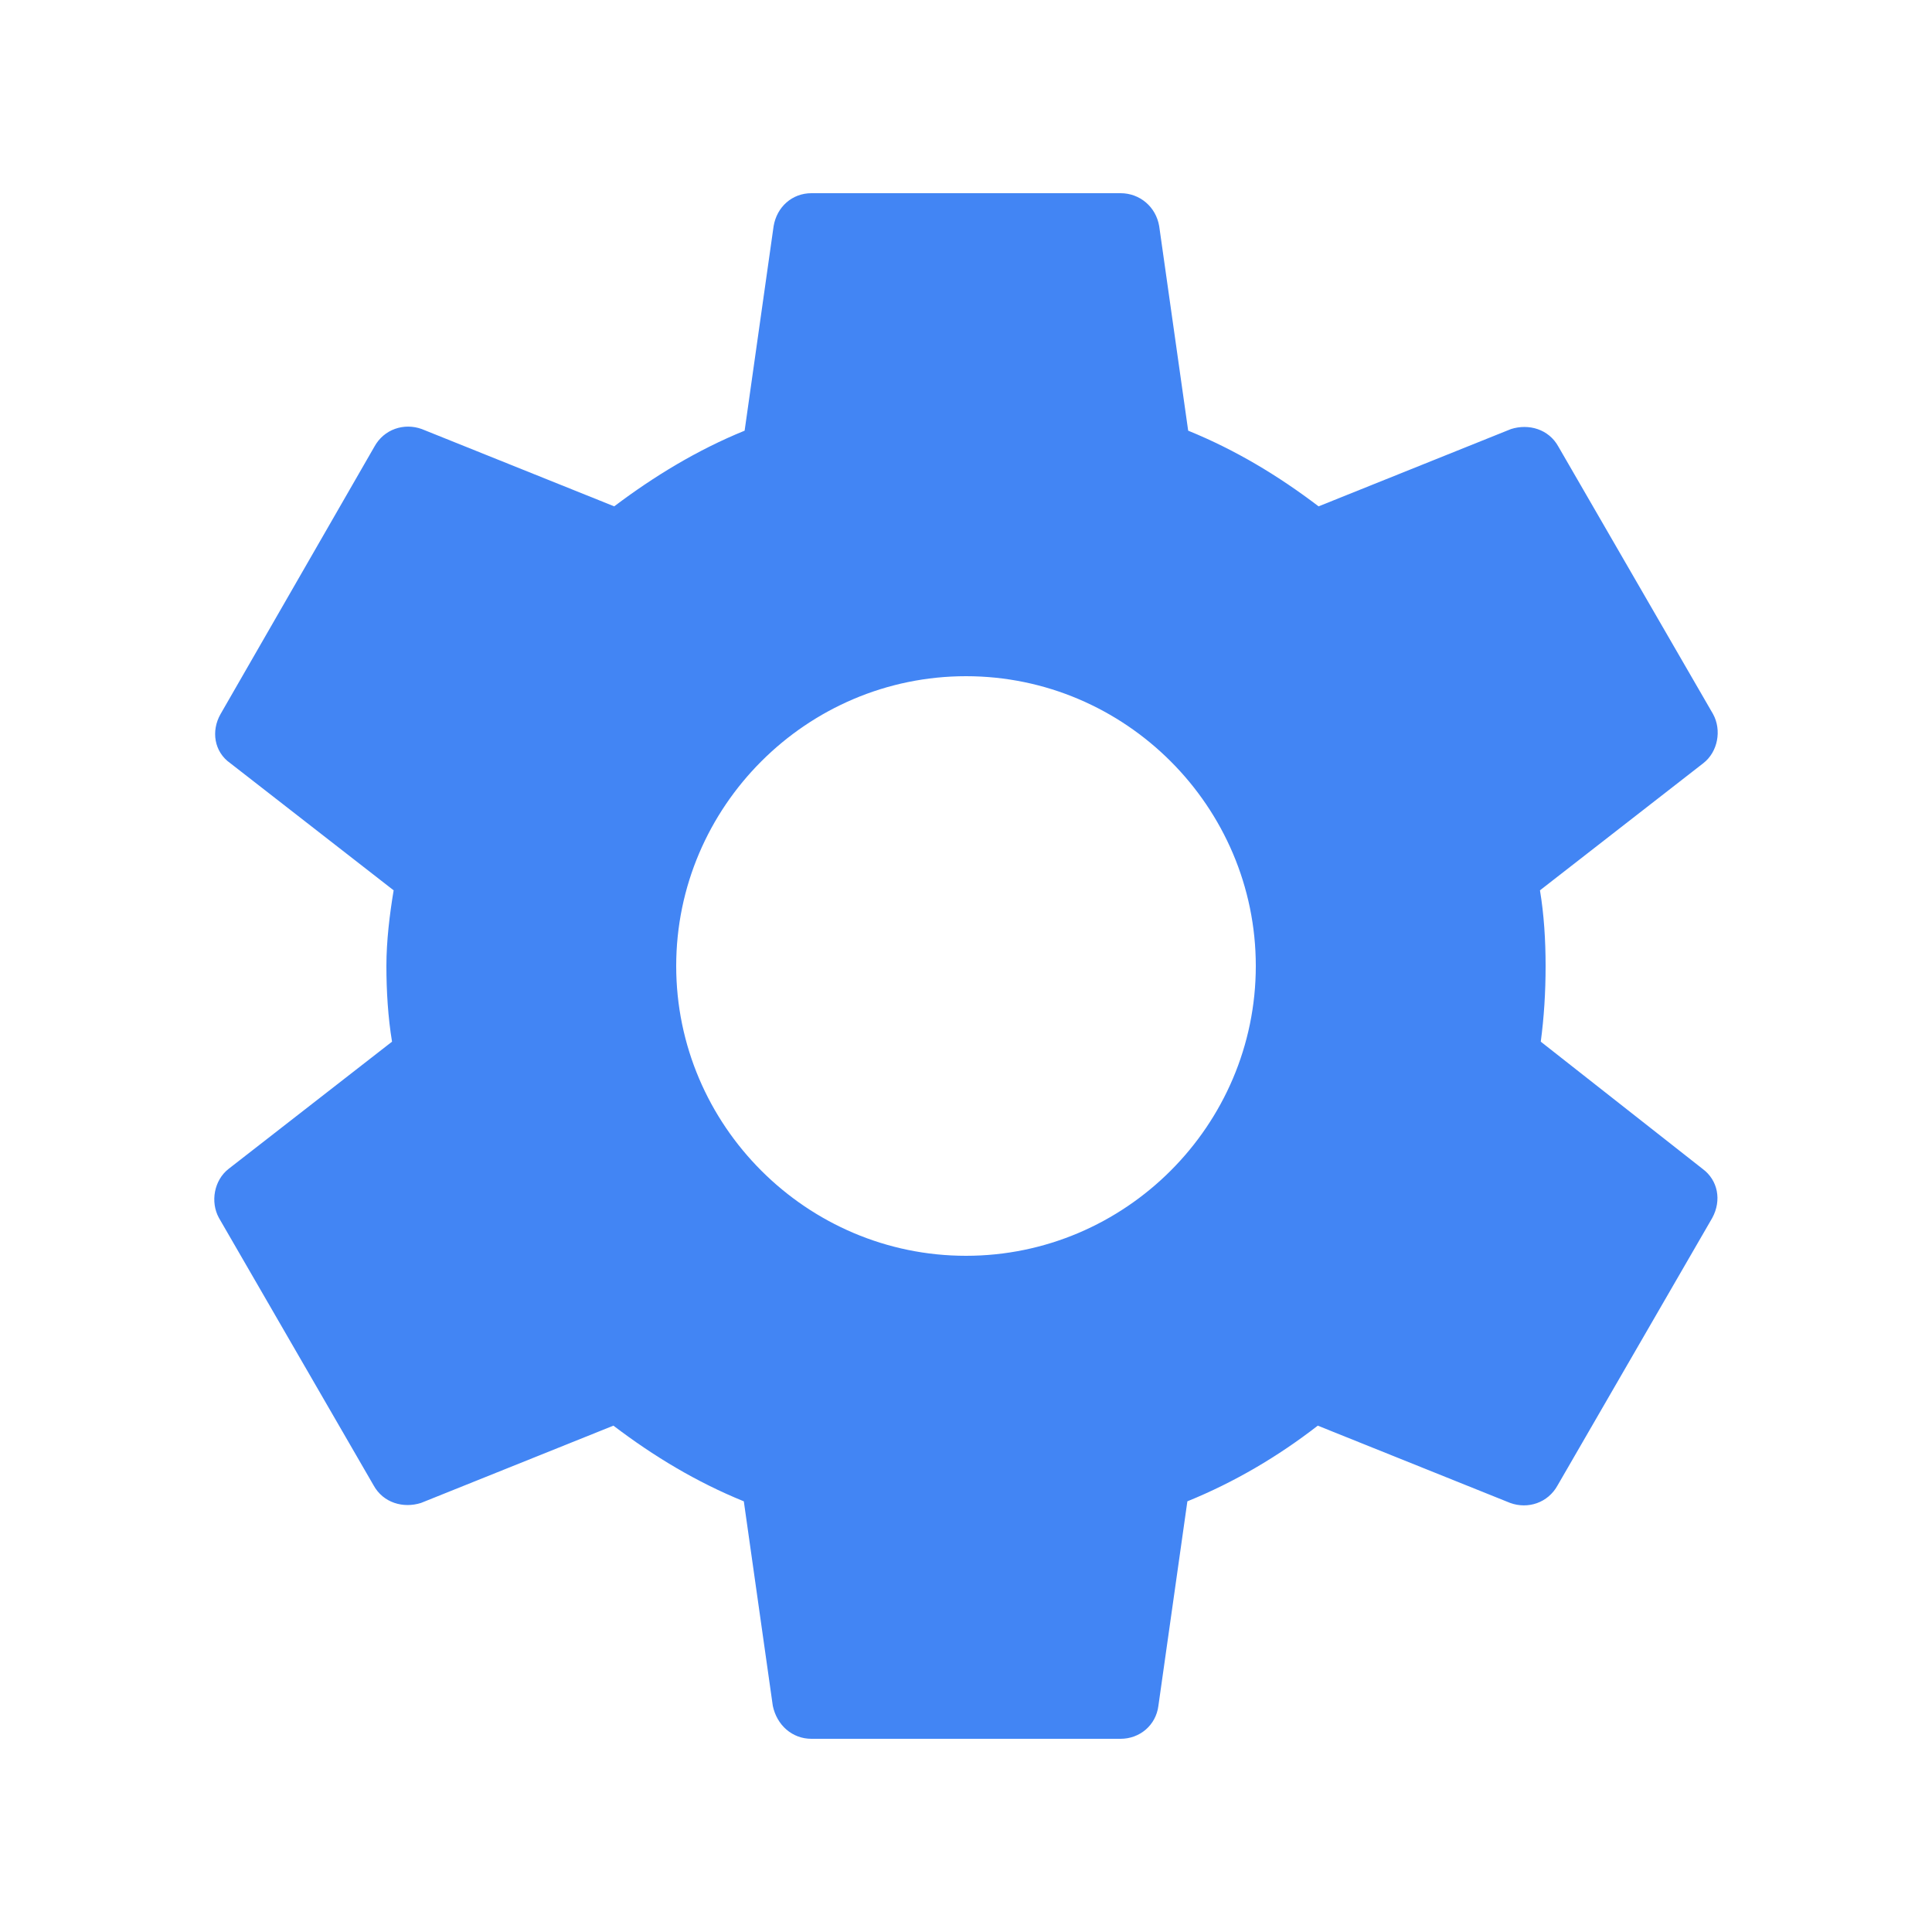 <svg width="48" height="48" viewBox="0 0 48 48" fill="none" xmlns="http://www.w3.org/2000/svg">
<path d="M38.28 25.88C38.36 25.28 38.4 24.66 38.4 24C38.4 23.36 38.36 22.72 38.26 22.12L42.32 18.96C42.68 18.68 42.78 18.14 42.56 17.74L38.72 11.1C38.48 10.66 37.98 10.52 37.54 10.66L32.76 12.58C31.76 11.82 30.7 11.18 29.52 10.7L28.8 5.62C28.72 5.14 28.32 4.8 27.84 4.8H20.16C19.68 4.8 19.3 5.14 19.22 5.62L18.5 10.7C17.32 11.18 16.24 11.84 15.26 12.58L10.48 10.66C10.04 10.5 9.54 10.66 9.3 11.1L5.48 17.74C5.24 18.16 5.32 18.68 5.72 18.96L9.78 22.12C9.68 22.72 9.6 23.38 9.6 24C9.6 24.62 9.64 25.28 9.74 25.88L5.68 29.04C5.32 29.32 5.22 29.86 5.44 30.26L9.28 36.9C9.52 37.34 10.02 37.48 10.46 37.34L15.24 35.42C16.24 36.18 17.3 36.82 18.48 37.3L19.2 42.38C19.3 42.86 19.68 43.2 20.16 43.2H27.84C28.32 43.2 28.72 42.86 28.78 42.38L29.5 37.3C30.68 36.82 31.76 36.18 32.74 35.42L37.52 37.34C37.96 37.5 38.46 37.34 38.7 36.9L42.54 30.26C42.78 29.82 42.68 29.32 42.3 29.04L38.28 25.88ZM24 31.2C20.04 31.2 16.8 27.96 16.8 24C16.8 20.04 20.04 16.8 24 16.8C27.96 16.8 31.2 20.04 31.2 24C31.2 27.96 27.96 31.2 24 31.2Z" fill="#4285F4"/>
</svg>
